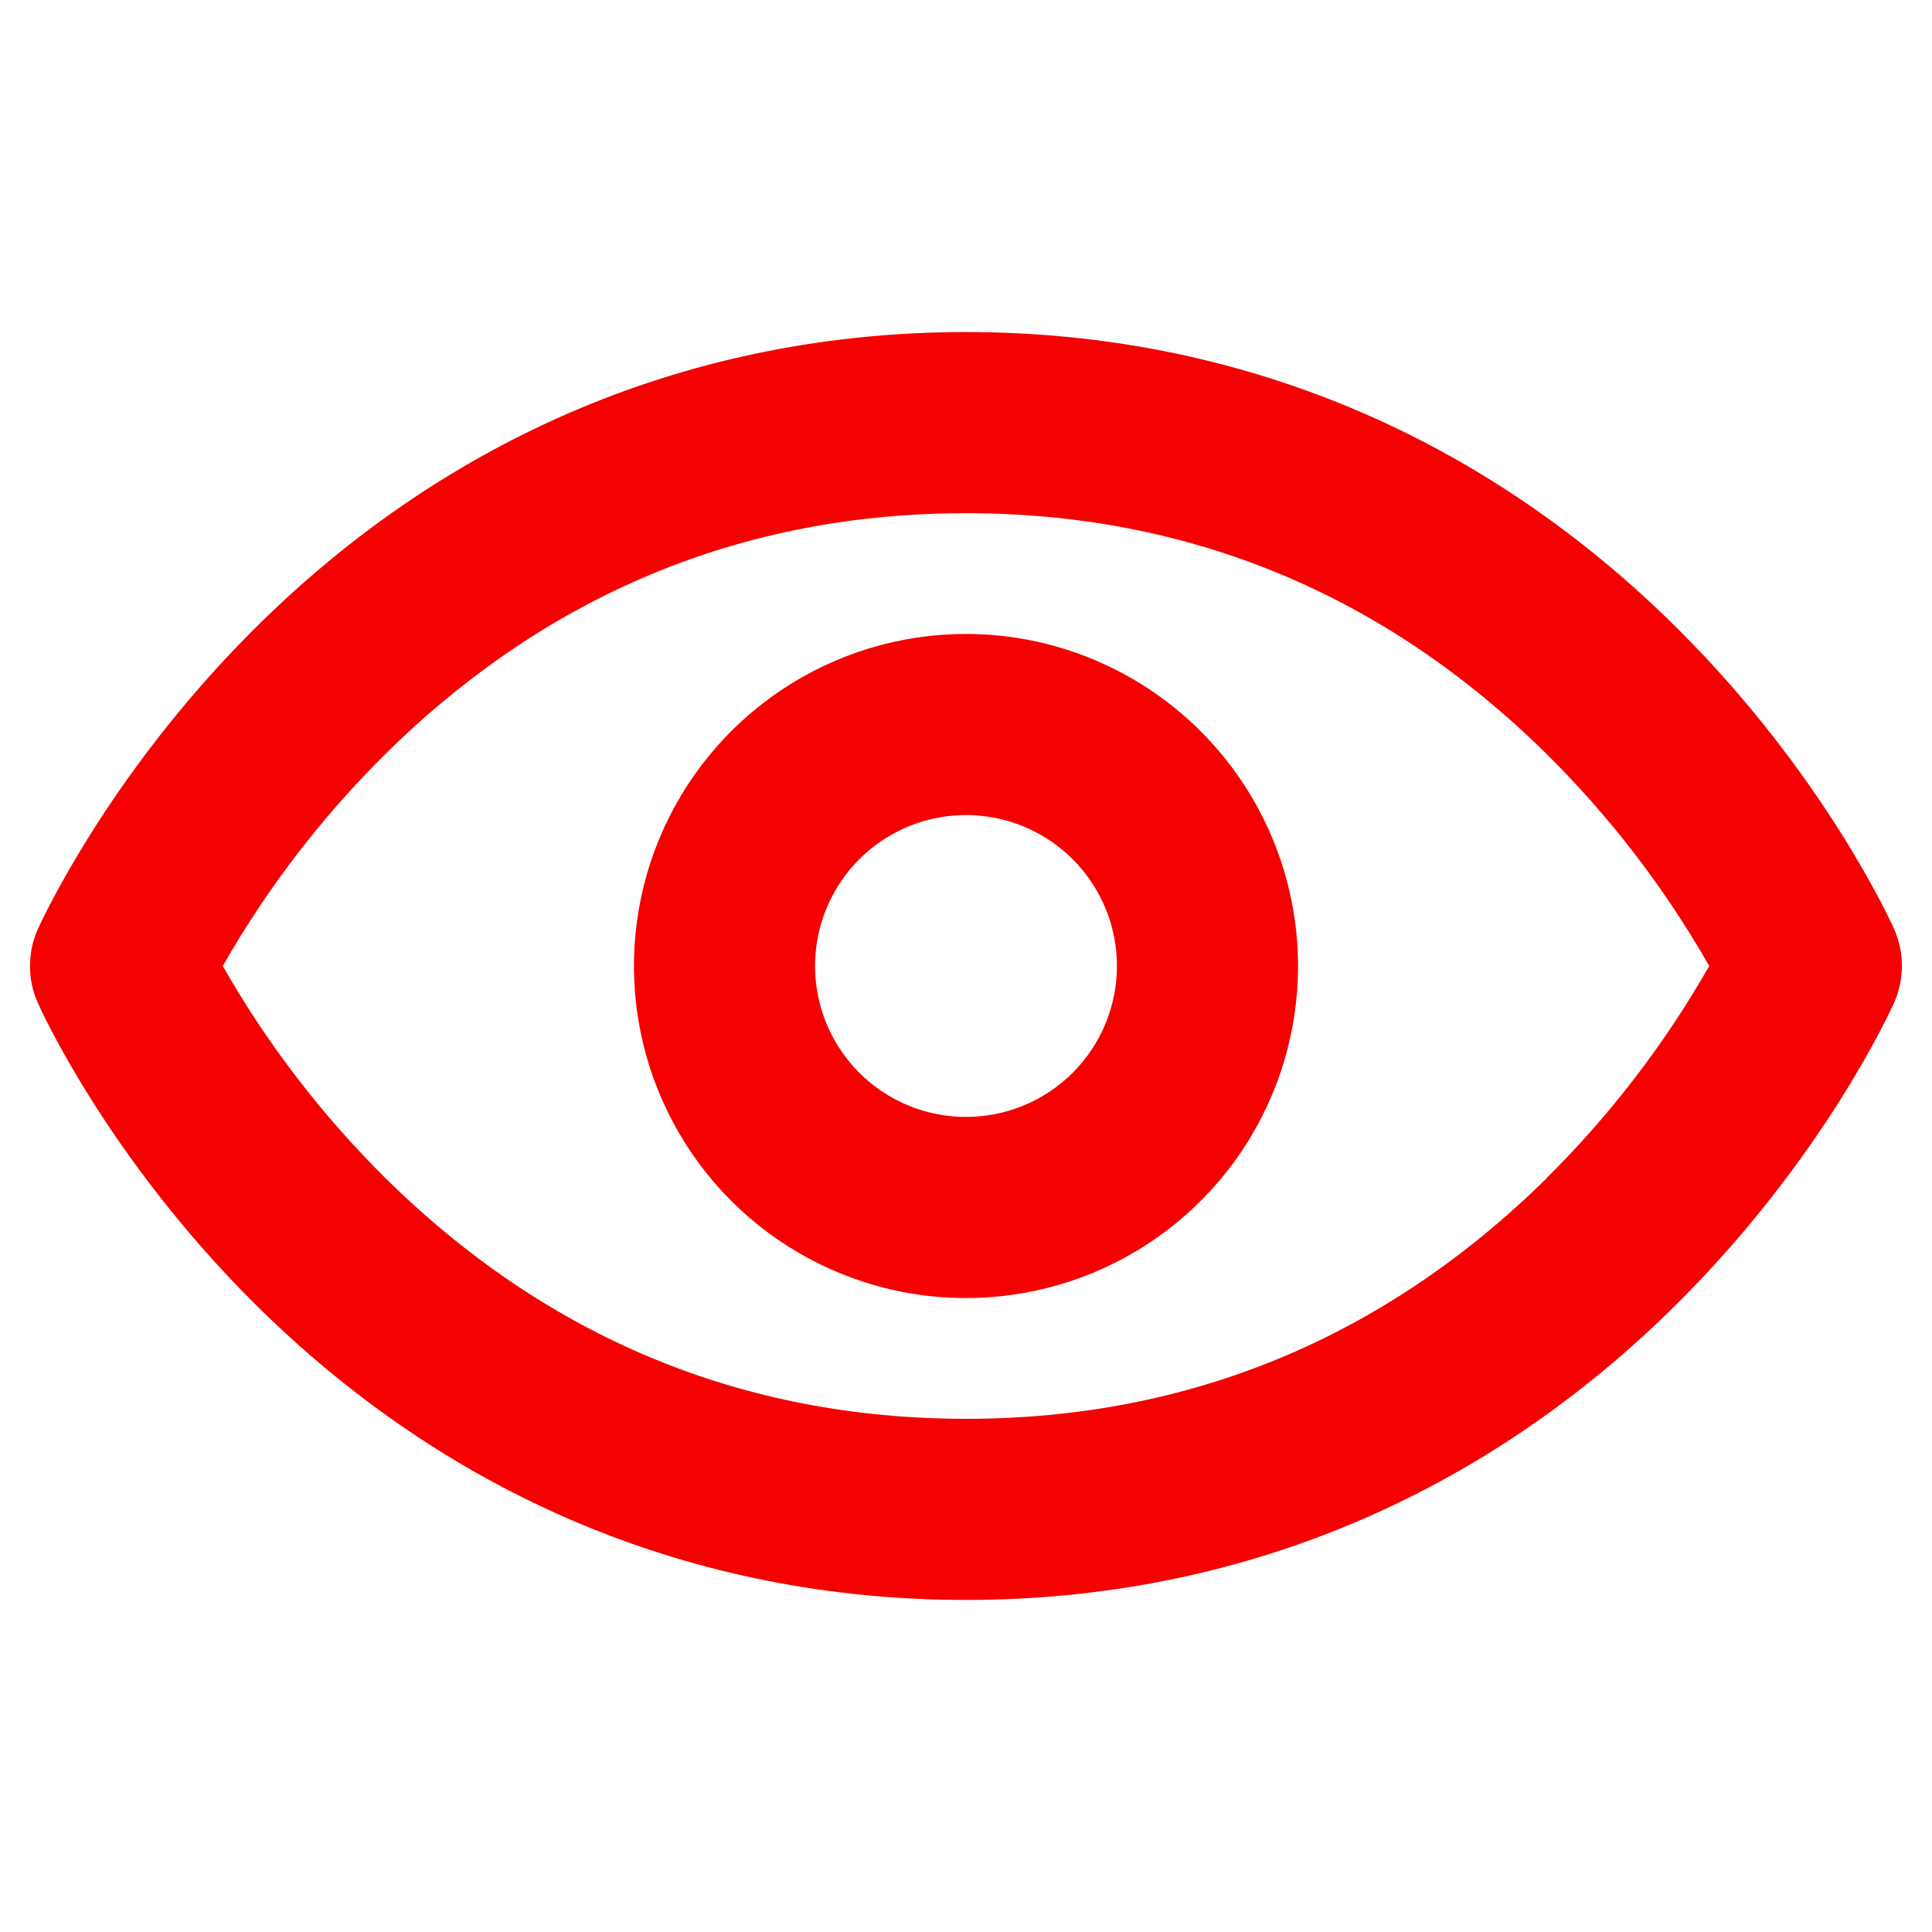 <svg width="48" height="48" viewBox="0 0 48 48" fill="none" xmlns="http://www.w3.org/2000/svg">
<path d="M47.062 23.087C46.993 22.935 45.351 19.288 41.722 15.66C36.868 10.813 30.75 8.25 24 8.25C17.25 8.25 11.132 10.813 6.283 15.66C2.655 19.288 1.012 22.935 0.938 23.087C0.81 23.375 0.745 23.686 0.745 24.001C0.745 24.316 0.81 24.627 0.938 24.915C1.007 25.069 2.649 28.714 6.279 32.342C11.132 37.189 17.25 39.75 24 39.75C30.75 39.75 36.868 37.189 41.715 32.342C45.345 28.714 46.987 25.069 47.057 24.915C47.185 24.627 47.251 24.316 47.252 24.002C47.253 23.687 47.189 23.375 47.062 23.087ZM38.426 29.274C34.401 33.238 29.548 35.25 24 35.25C18.452 35.25 13.599 33.238 9.579 29.273C7.998 27.707 6.637 25.933 5.535 24C6.637 22.067 7.998 20.294 9.579 18.729C13.601 14.762 18.452 12.75 24 12.75C29.548 12.75 34.399 14.762 38.421 18.729C40.002 20.294 41.363 22.067 42.465 24C41.363 25.933 40.002 27.707 38.421 29.273L38.426 29.274ZM24 15.75C22.368 15.75 20.773 16.234 19.417 17.14C18.06 18.047 17.002 19.335 16.378 20.843C15.754 22.35 15.59 24.009 15.909 25.61C16.227 27.21 17.013 28.68 18.166 29.834C19.32 30.987 20.79 31.773 22.39 32.092C23.991 32.41 25.65 32.246 27.157 31.622C28.665 30.998 29.953 29.94 30.86 28.584C31.766 27.227 32.25 25.632 32.25 24C32.248 21.813 31.378 19.716 29.831 18.169C28.284 16.622 26.187 15.752 24 15.75ZM24 27.75C23.258 27.75 22.533 27.53 21.917 27.118C21.3 26.706 20.819 26.12 20.535 25.435C20.252 24.75 20.177 23.996 20.322 23.268C20.467 22.541 20.824 21.873 21.348 21.348C21.873 20.824 22.541 20.467 23.268 20.322C23.996 20.177 24.75 20.252 25.435 20.535C26.12 20.819 26.706 21.3 27.118 21.917C27.53 22.533 27.75 23.258 27.75 24C27.75 24.995 27.355 25.948 26.652 26.652C25.948 27.355 24.995 27.75 24 27.75Z" fill="#F50101"/>
</svg>

